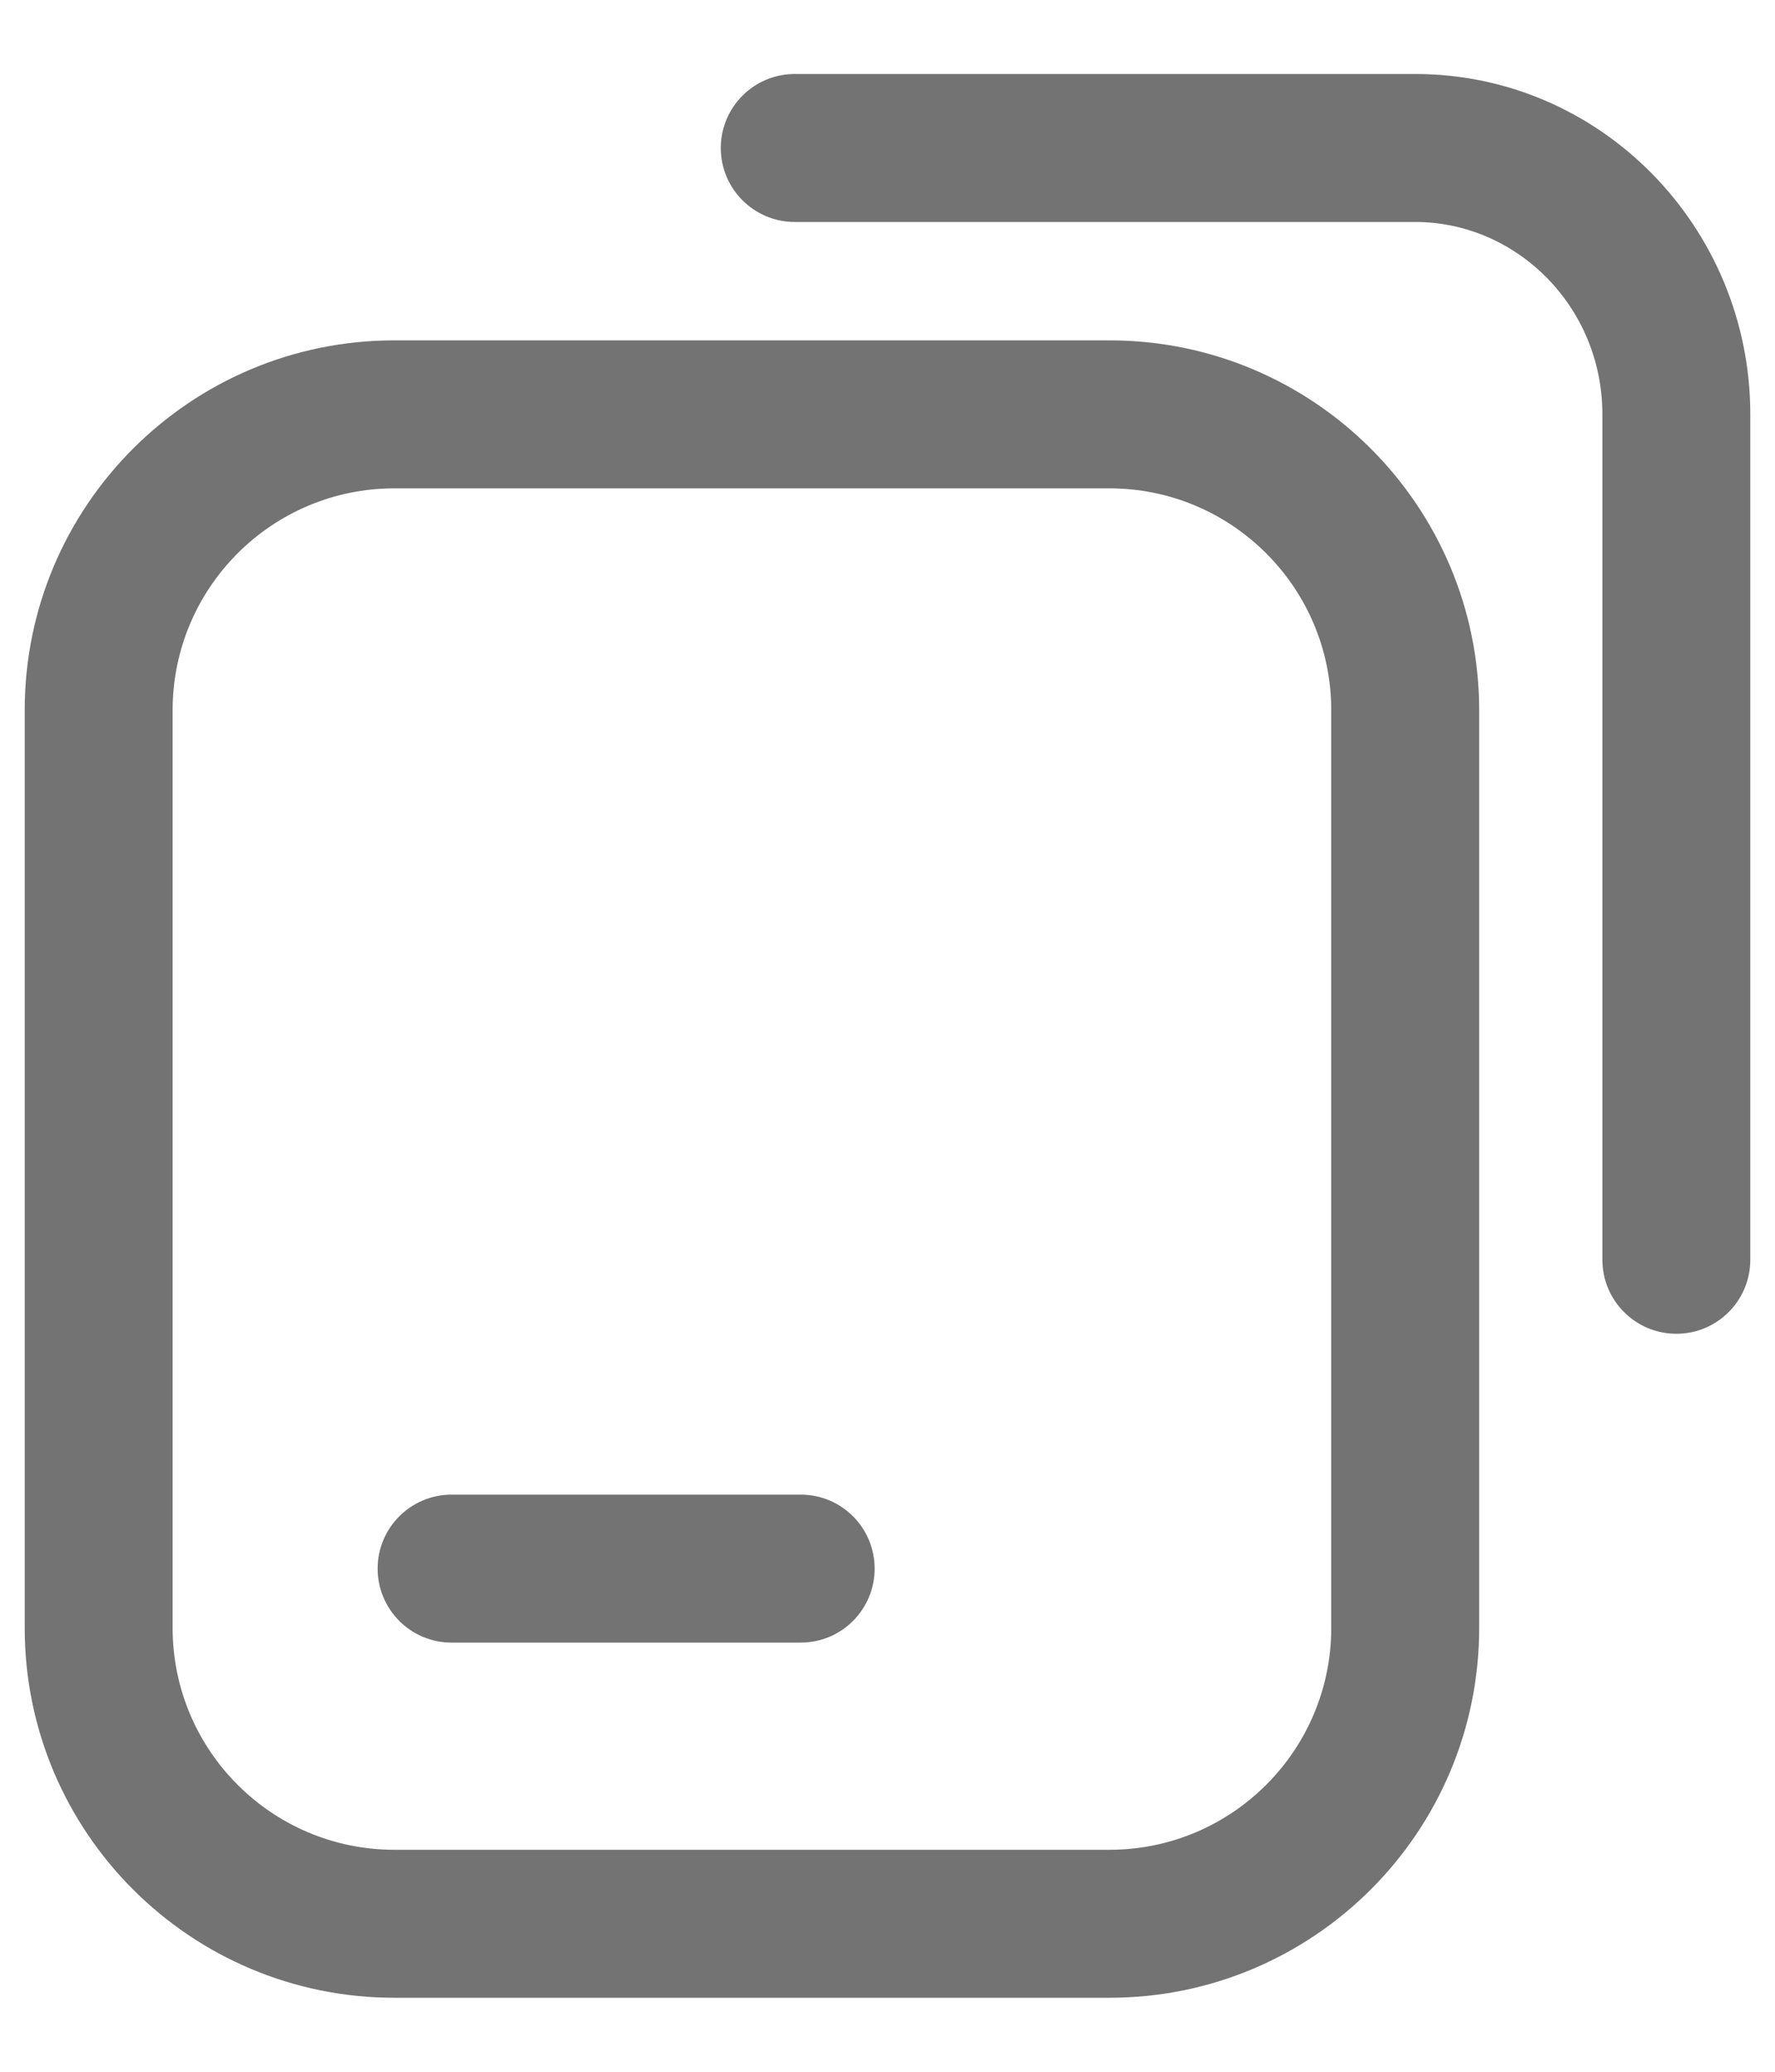 <svg width="12" height="14" viewBox="0 0 12 14" fill="none" xmlns="http://www.w3.org/2000/svg">
<path fill-rule="evenodd" clip-rule="evenodd" d="M2.667 3.3C1.838 3.3 1.167 3.972 1.167 4.8V11C1.167 11.828 1.838 12.5 2.667 12.5H7.5C8.328 12.5 9 11.828 9 11V4.8C9 3.972 8.328 3.3 7.5 3.3H2.667ZM0.167 4.8C0.167 3.419 1.286 2.3 2.667 2.3H7.5C8.881 2.3 10 3.419 10 4.8V11C10 12.381 8.881 13.5 7.5 13.5H2.667C1.286 13.5 0.167 12.381 0.167 11V4.8Z" fill="#737373"/>
<path fill-rule="evenodd" clip-rule="evenodd" d="M4.873 1C4.873 0.724 5.097 0.5 5.373 0.5H9.567C10.825 0.5 11.833 1.539 11.833 2.8V8.513C11.833 8.789 11.61 9.013 11.333 9.013C11.057 9.013 10.833 8.789 10.833 8.513V2.8C10.833 2.074 10.255 1.5 9.567 1.5H5.373C5.097 1.5 4.873 1.276 4.873 1Z" fill="#737373"/>
<path fill-rule="evenodd" clip-rule="evenodd" d="M2.553 10.6C2.553 10.324 2.777 10.1 3.053 10.1H5.413C5.69 10.1 5.913 10.324 5.913 10.6C5.913 10.876 5.69 11.1 5.413 11.1H3.053C2.777 11.1 2.553 10.876 2.553 10.6Z" fill="#737373"/>
</svg>
